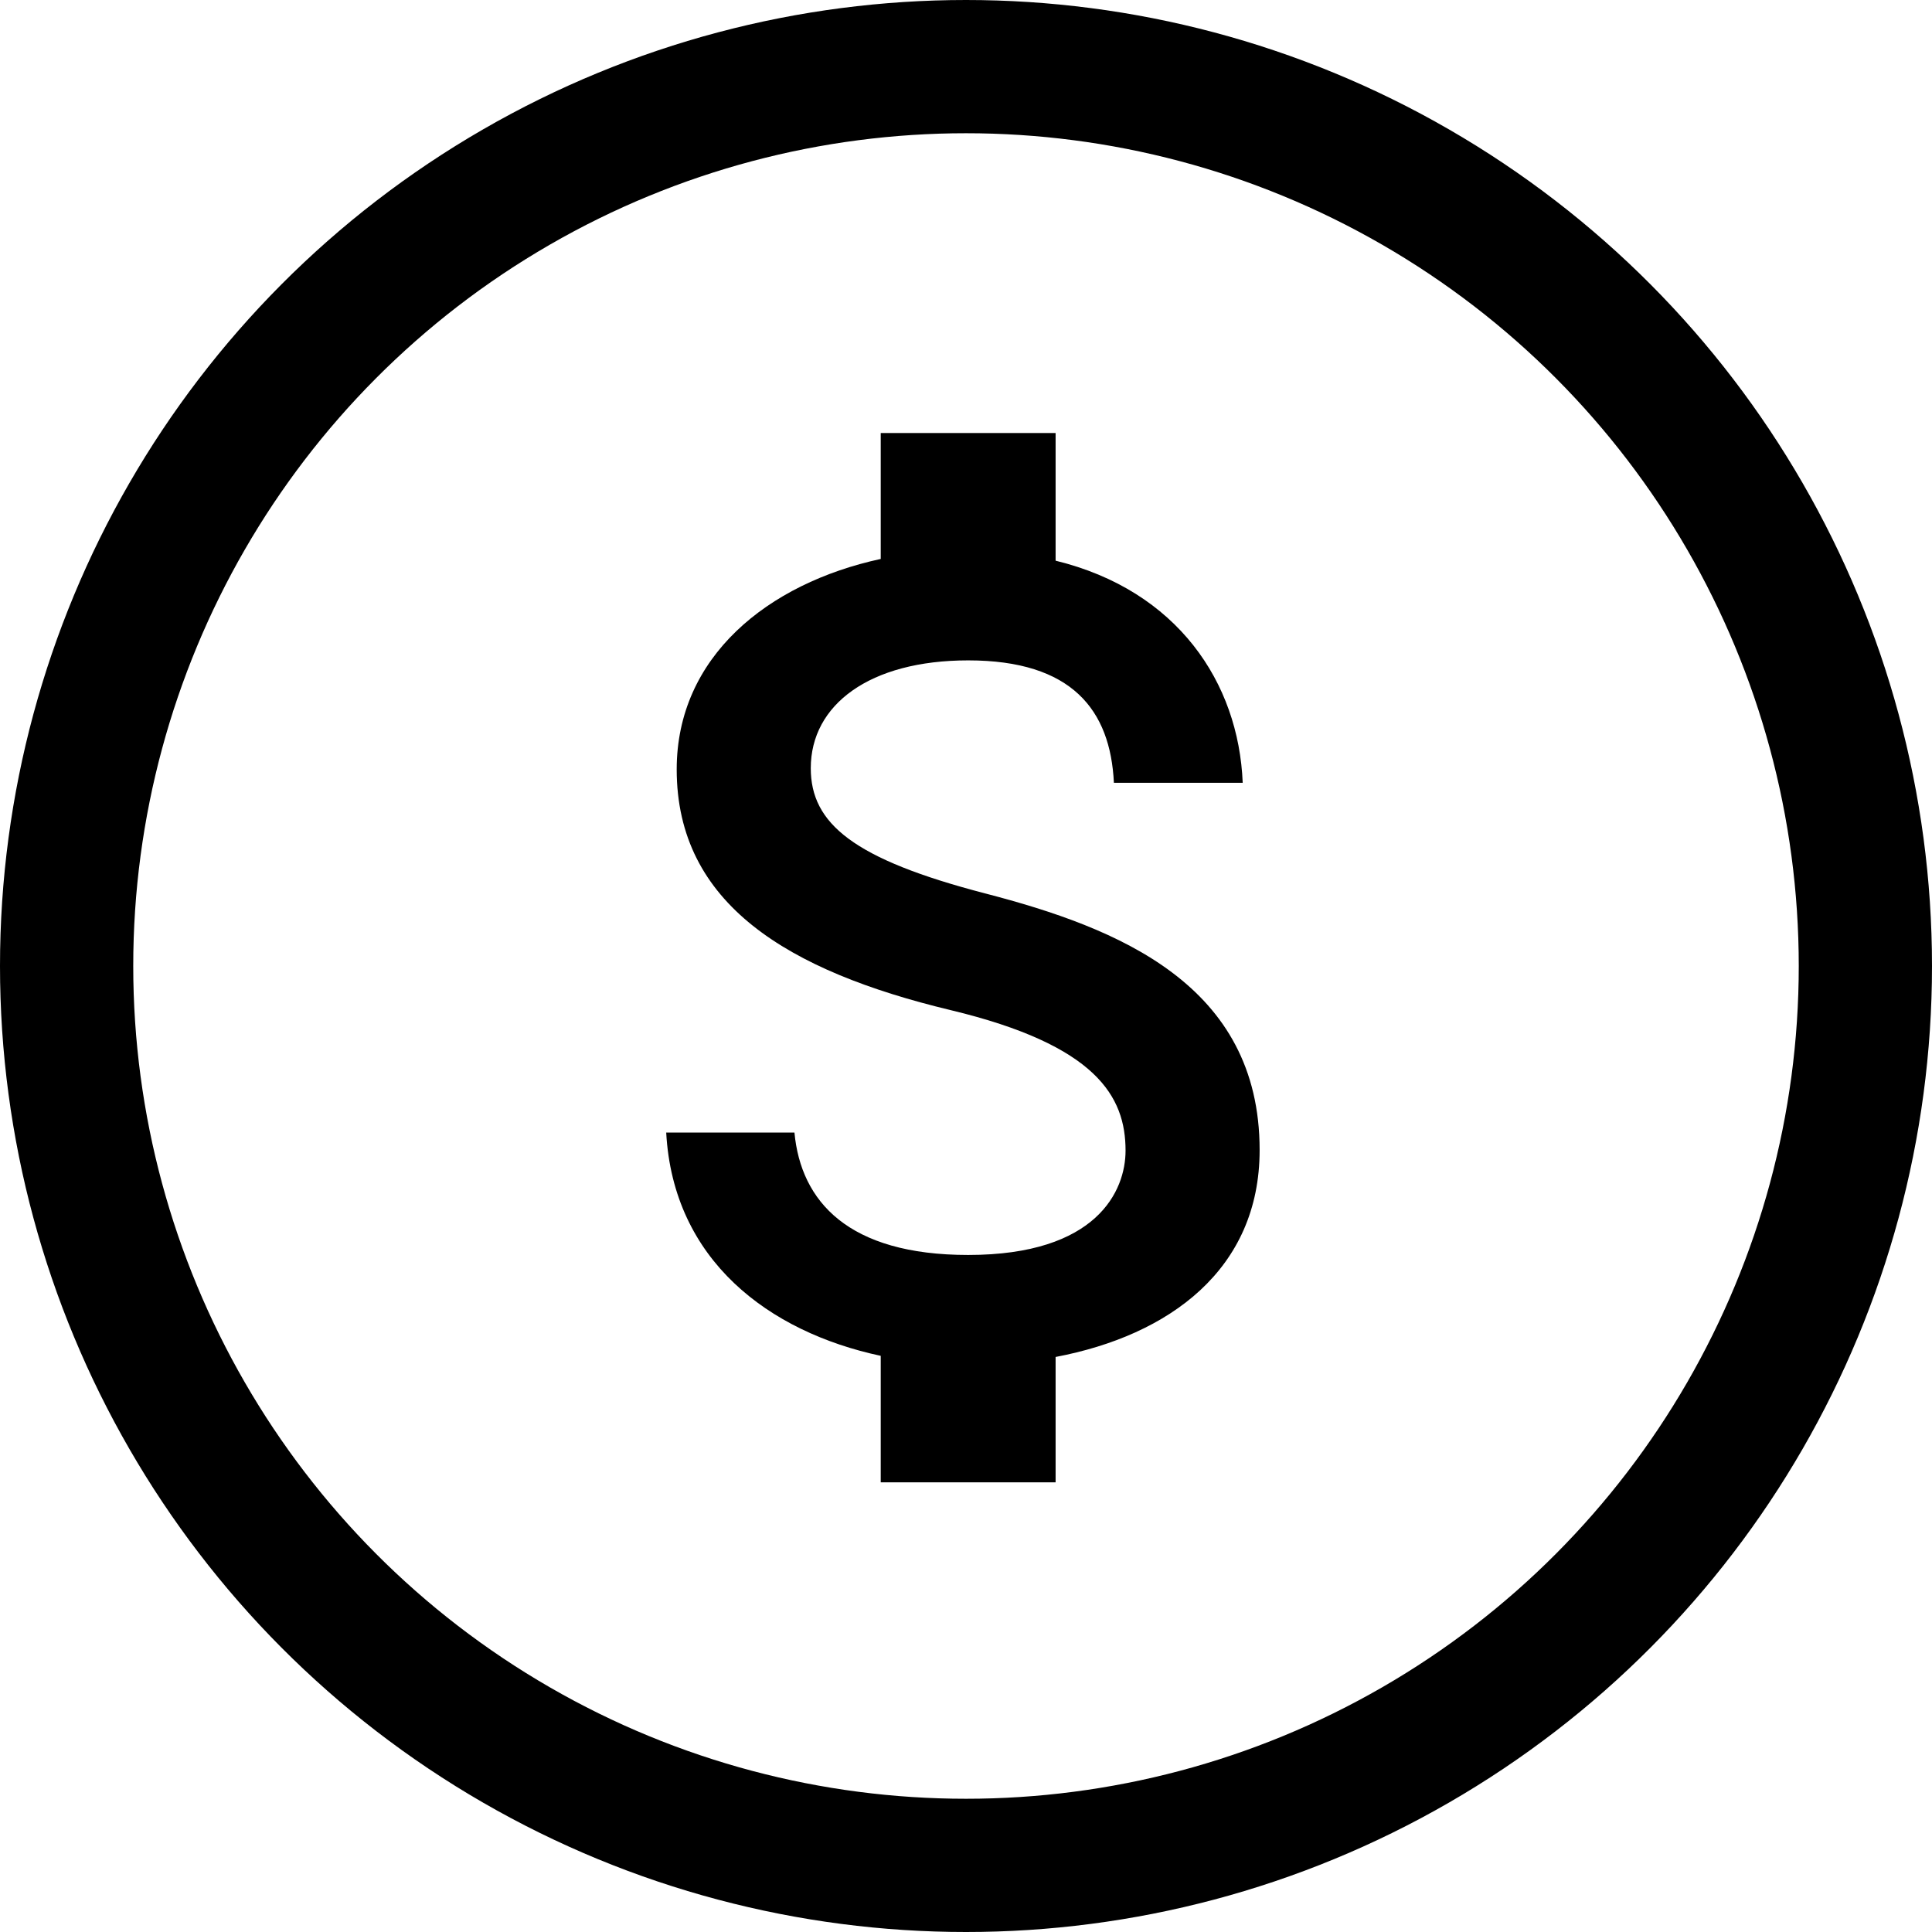 <?xml version="1.0" encoding="UTF-8"?>
<svg width="58px" height="58px" viewBox="0 0 58 58" version="1.1" xmlns="http://www.w3.org/2000/svg" xmlns:xlink="http://www.w3.org/1999/xlink">
    <!-- Generator: Sketch 56.1 (81669) - https://sketch.com -->
    <title>ic_fundraising_experts</title>
    <desc>Created with Sketch.</desc>
    <g id="Page-1" stroke="none" stroke-width="1" fill="none" fill-rule="evenodd">
        <g id="Aplications/Fundraising" transform="translate(-194, -1068)">
            <g id="Group-7" transform="translate(191, 887)">
                <g id="ic_fundraising_experts" transform="translate(1, 179)">
                    <rect id="Rectangle" fill="#FFFFFF" opacity="0" x="0" y="0" width="64" height="64"></rect>
                    <circle id="Oval" stroke="#000000" stroke-width="4" cx="31" cy="31" r="27"></circle>
                    <path d="M31.59,28.825 C27.617,27.793 26.34,26.725 26.34,25.062 C26.34,23.155 28.108,21.825 31.065,21.825 C34.18,21.825 35.335,23.312 35.44,25.5 L39.307,25.5 C39.185,22.49 37.347,19.725 33.69,18.832 L33.69,15 L28.44,15 L28.44,18.78 C25.045,19.515 22.315,21.72 22.315,25.098 C22.315,29.14 25.657,31.152 30.54,32.325 C34.915,33.375 35.79,34.915 35.79,36.542 C35.79,37.75 34.932,39.675 31.065,39.675 C27.46,39.675 26.043,38.065 25.85,36 L22,36 C22.21,39.833 25.08,41.985 28.44,42.703 L28.44,46.5 L33.69,46.5 L33.69,42.737 C37.102,42.09 39.815,40.112 39.815,36.525 C39.815,31.555 35.562,29.858 31.59,28.825 Z" id="Path" fill="#000000" fill-rule="nonzero"></path>
                </g>
            </g>
        </g>
    </g>
</svg>